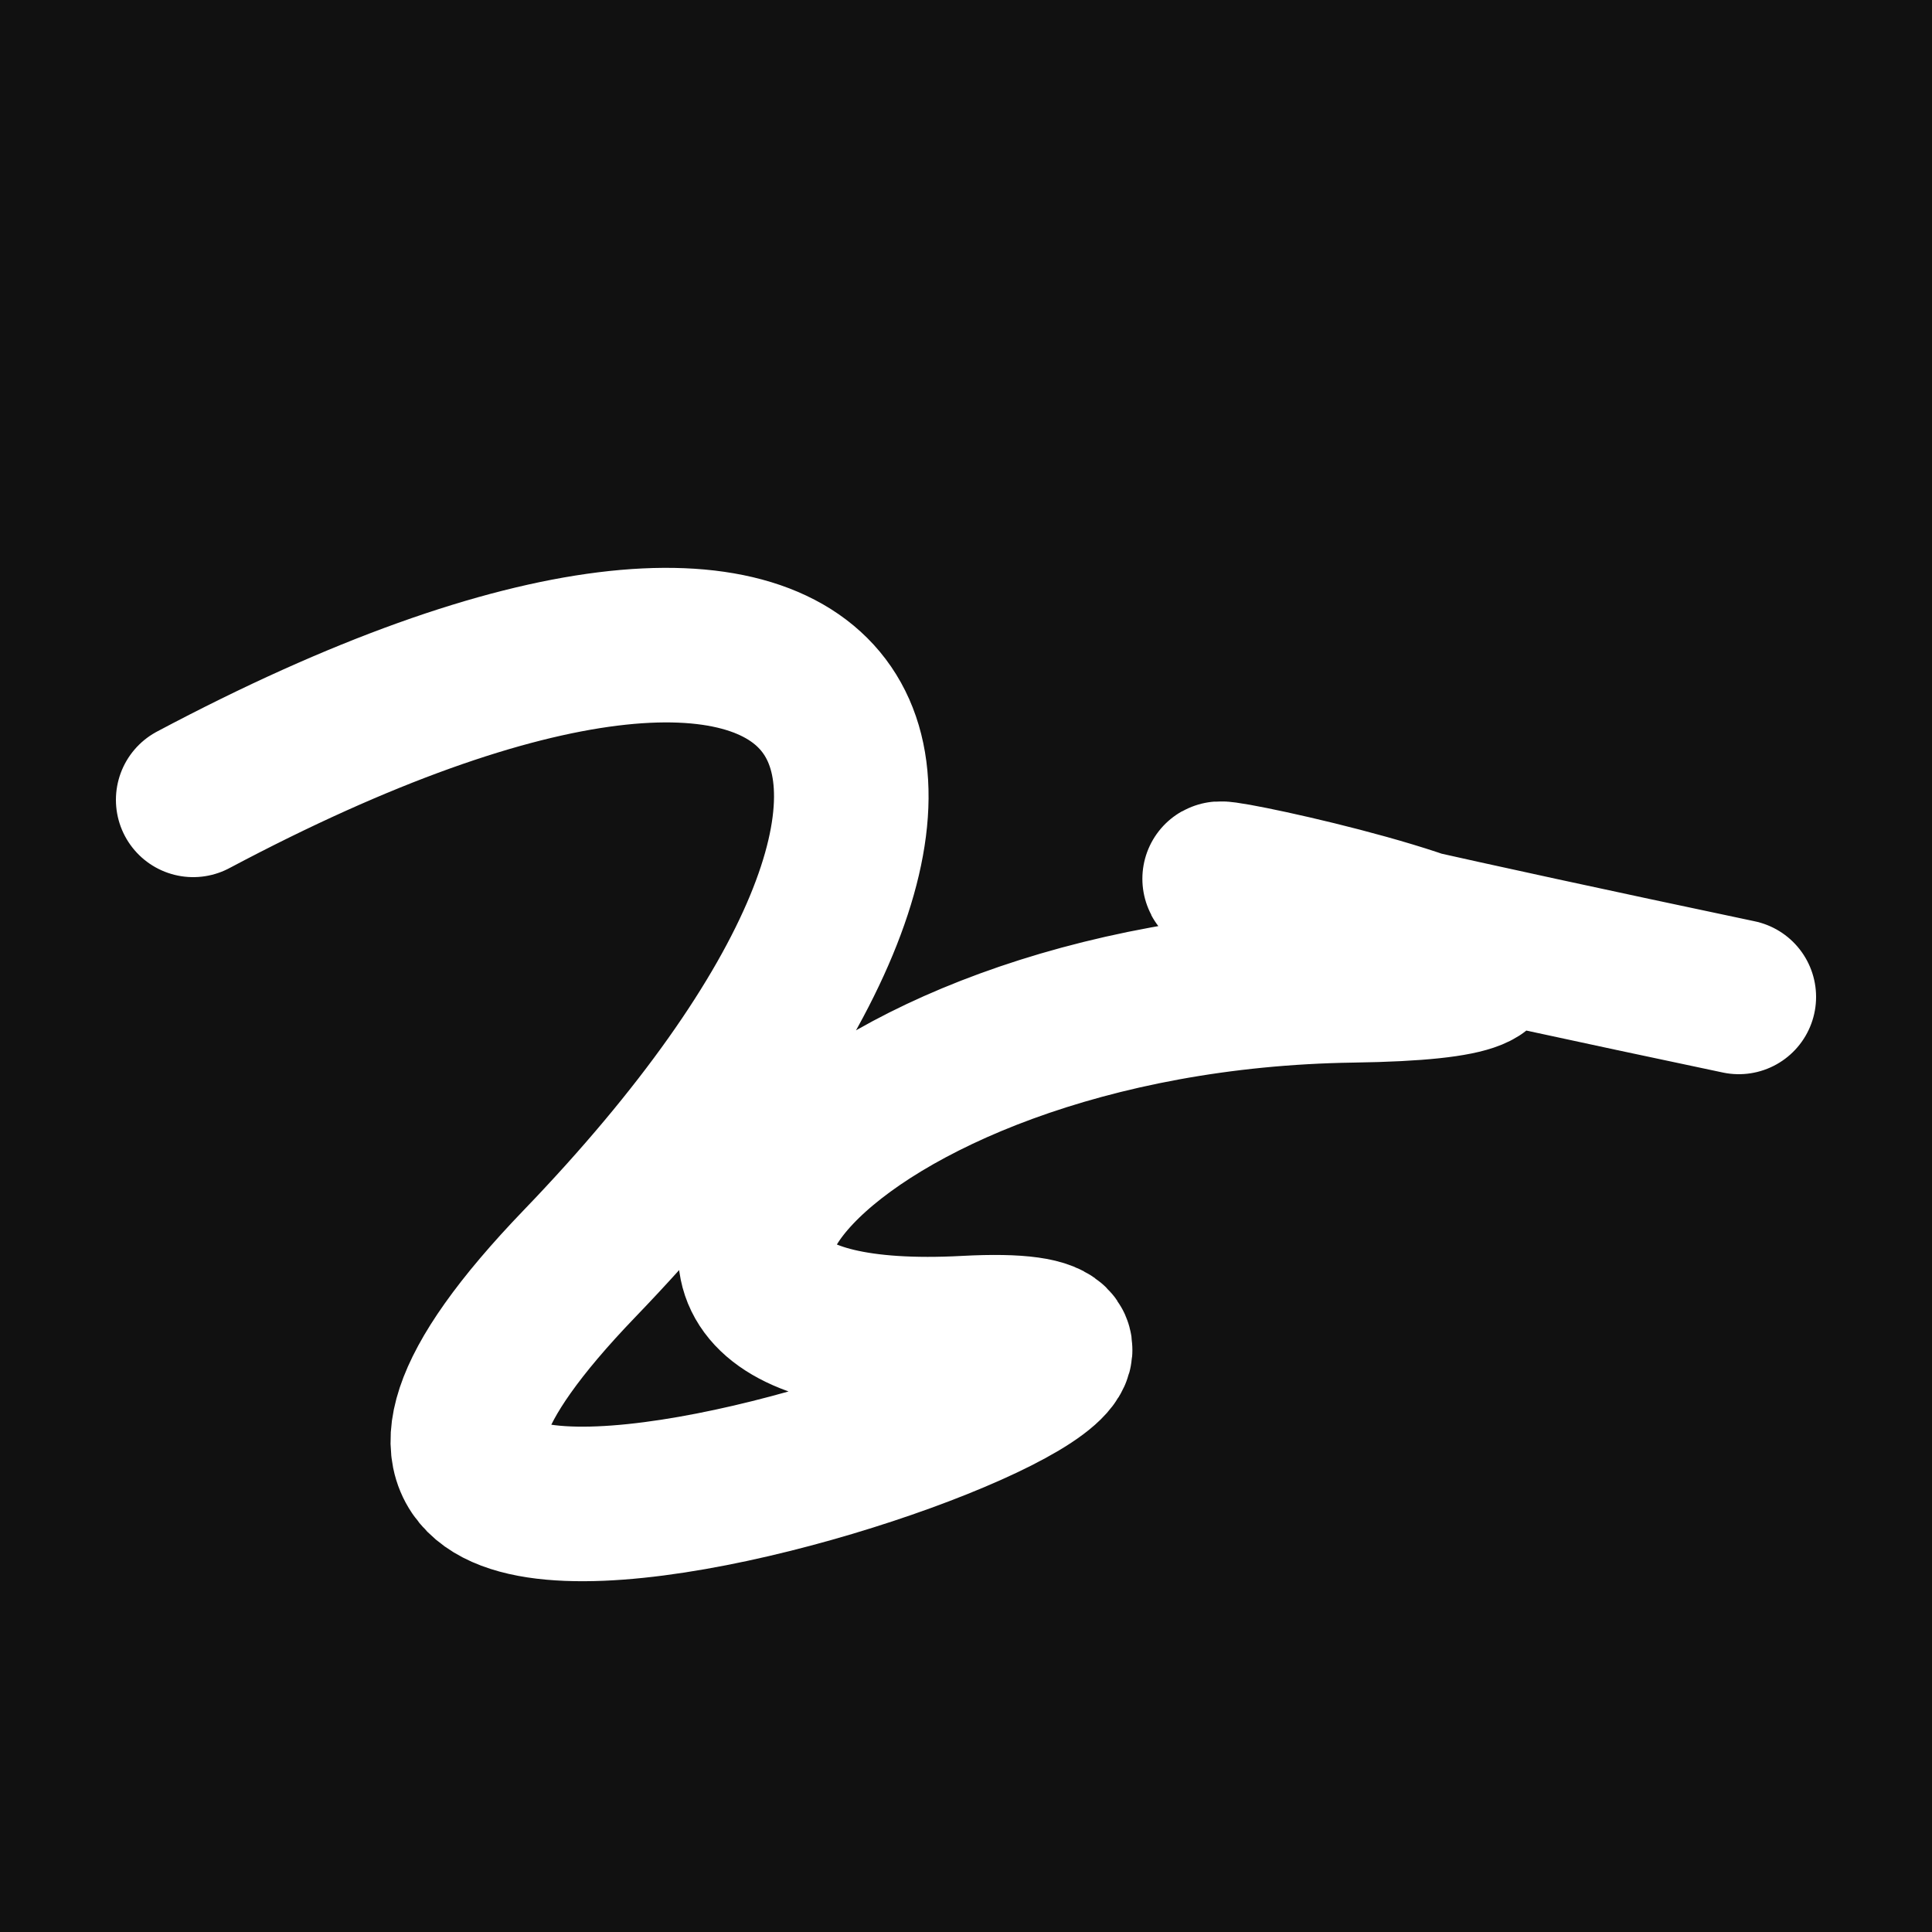 <svg xmlns="http://www.w3.org/2000/svg" version="1.2" viewBox="0 0 500 500"><rect x="0" y="0" width="500" height="500" fill="#111"><animate attributeName="fill" values="#000;#333;#000" dur="0.01s" repeatCount="indefinite"/></rect><path d="M 50,207 C 225,114 277,195 150,327 S 362,339 250,345 S 212,257 350,255 S 137,192 450,258" stroke="#fff" fill="none" stroke-width="40" stroke-linecap="round"><animate attributeName="stroke" values="#FFFFFF;#000000" dur="0.1s" repeatCount="indefinite" calcMode="discrete"/><animate attributeName="d" values="M 50,207 C 225,114 277,195 150,327 S 362,339 250,345 S 212,257 350,255 S 137,192 450,258;M 50,159 C 239,348 216,357 150,266 S 366,225 250,207 S 300,106 350,327 S 189,101 450,187;M 50,266 C 348,225 357,277 150,207 S 357,180 250,327 S 167,139 350,345 S 101,137 450,242;M 50,207 C 225,114 277,195 150,327 S 362,339 250,345 S 212,257 350,255 S 137,192 450,258;M 50,327 C 114,189 195,105 150,345 S 348,152 250,255 S 147,264 350,347 S 192,208 450,248;M 50,345 C 189,101 105,297 150,255 S 346,163 250,347 S 198,321 350,289 S 208,298 450,323;M 50,207 C 225,114 277,195 150,327 S 362,339 250,345 S 212,257 350,255 S 137,192 450,258" dur="0.95s" repeatCount="indefinite"/><animate attributeName="stroke-width" values="10;50;10" dur="0.7s" repeatCount="indefinite"/></path></svg>